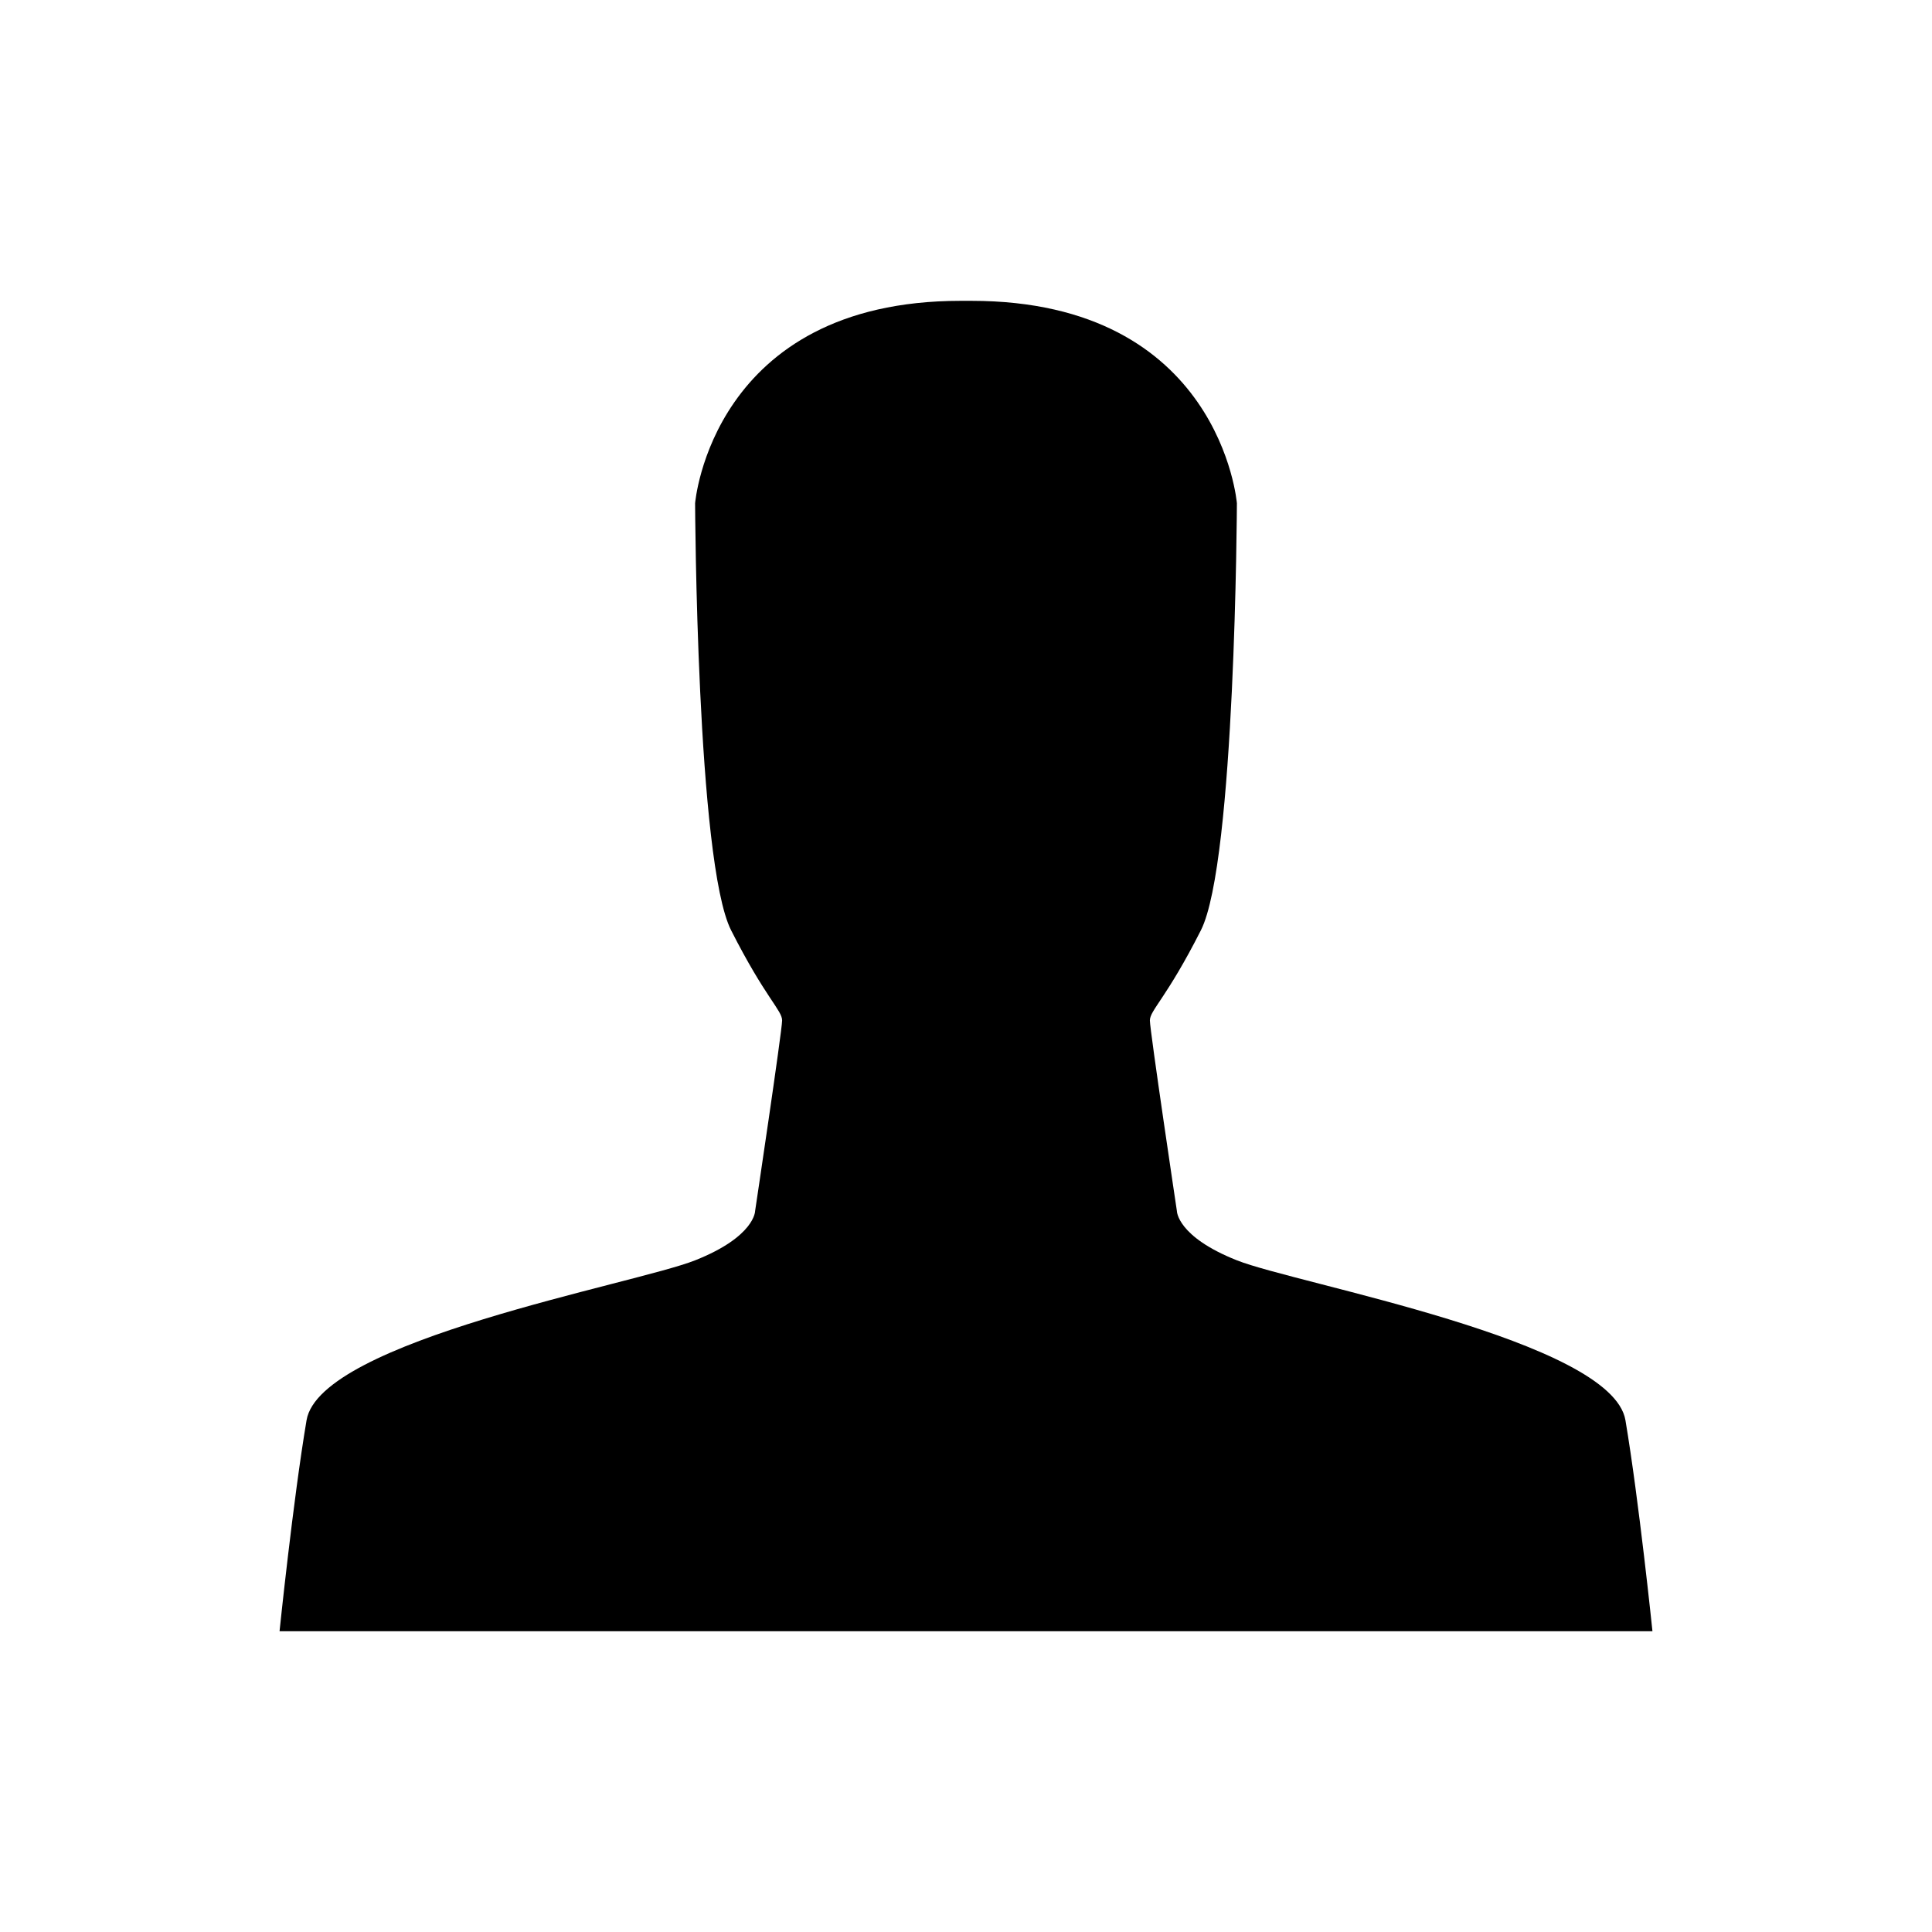 <?xml version="1.0" encoding="UTF-8"?>
<!-- Uploaded to: ICON Repo, www.svgrepo.com, Generator: ICON Repo Mixer Tools -->
<svg fill="#000000" width="800px" height="800px" version="1.1" viewBox="144 144 512 512" xmlns="http://www.w3.org/2000/svg">
 <path d="m574.76 520.38c-3.578-21.191-87.066-36.066-102.97-42.379-15.902-6.312-15.902-13.074-15.902-13.074s-7.156-47.789-7.156-50.496 4.375-5.859 13.516-23.895c9.145-18.035 9.543-113.16 9.543-113.16s-4.371-53.652-70.367-53.652h-2.848c-65.996 0-70.367 53.652-70.367 53.652s0.398 95.129 9.543 113.16 13.516 21.191 13.516 23.895-7.156 50.496-7.156 50.496 0 6.762-15.902 13.074c-15.902 6.312-99.391 21.191-102.97 42.379-3.578 21.191-7.156 55.906-7.156 55.906h363.83s-3.578-34.719-7.156-55.906z"/>
</svg>